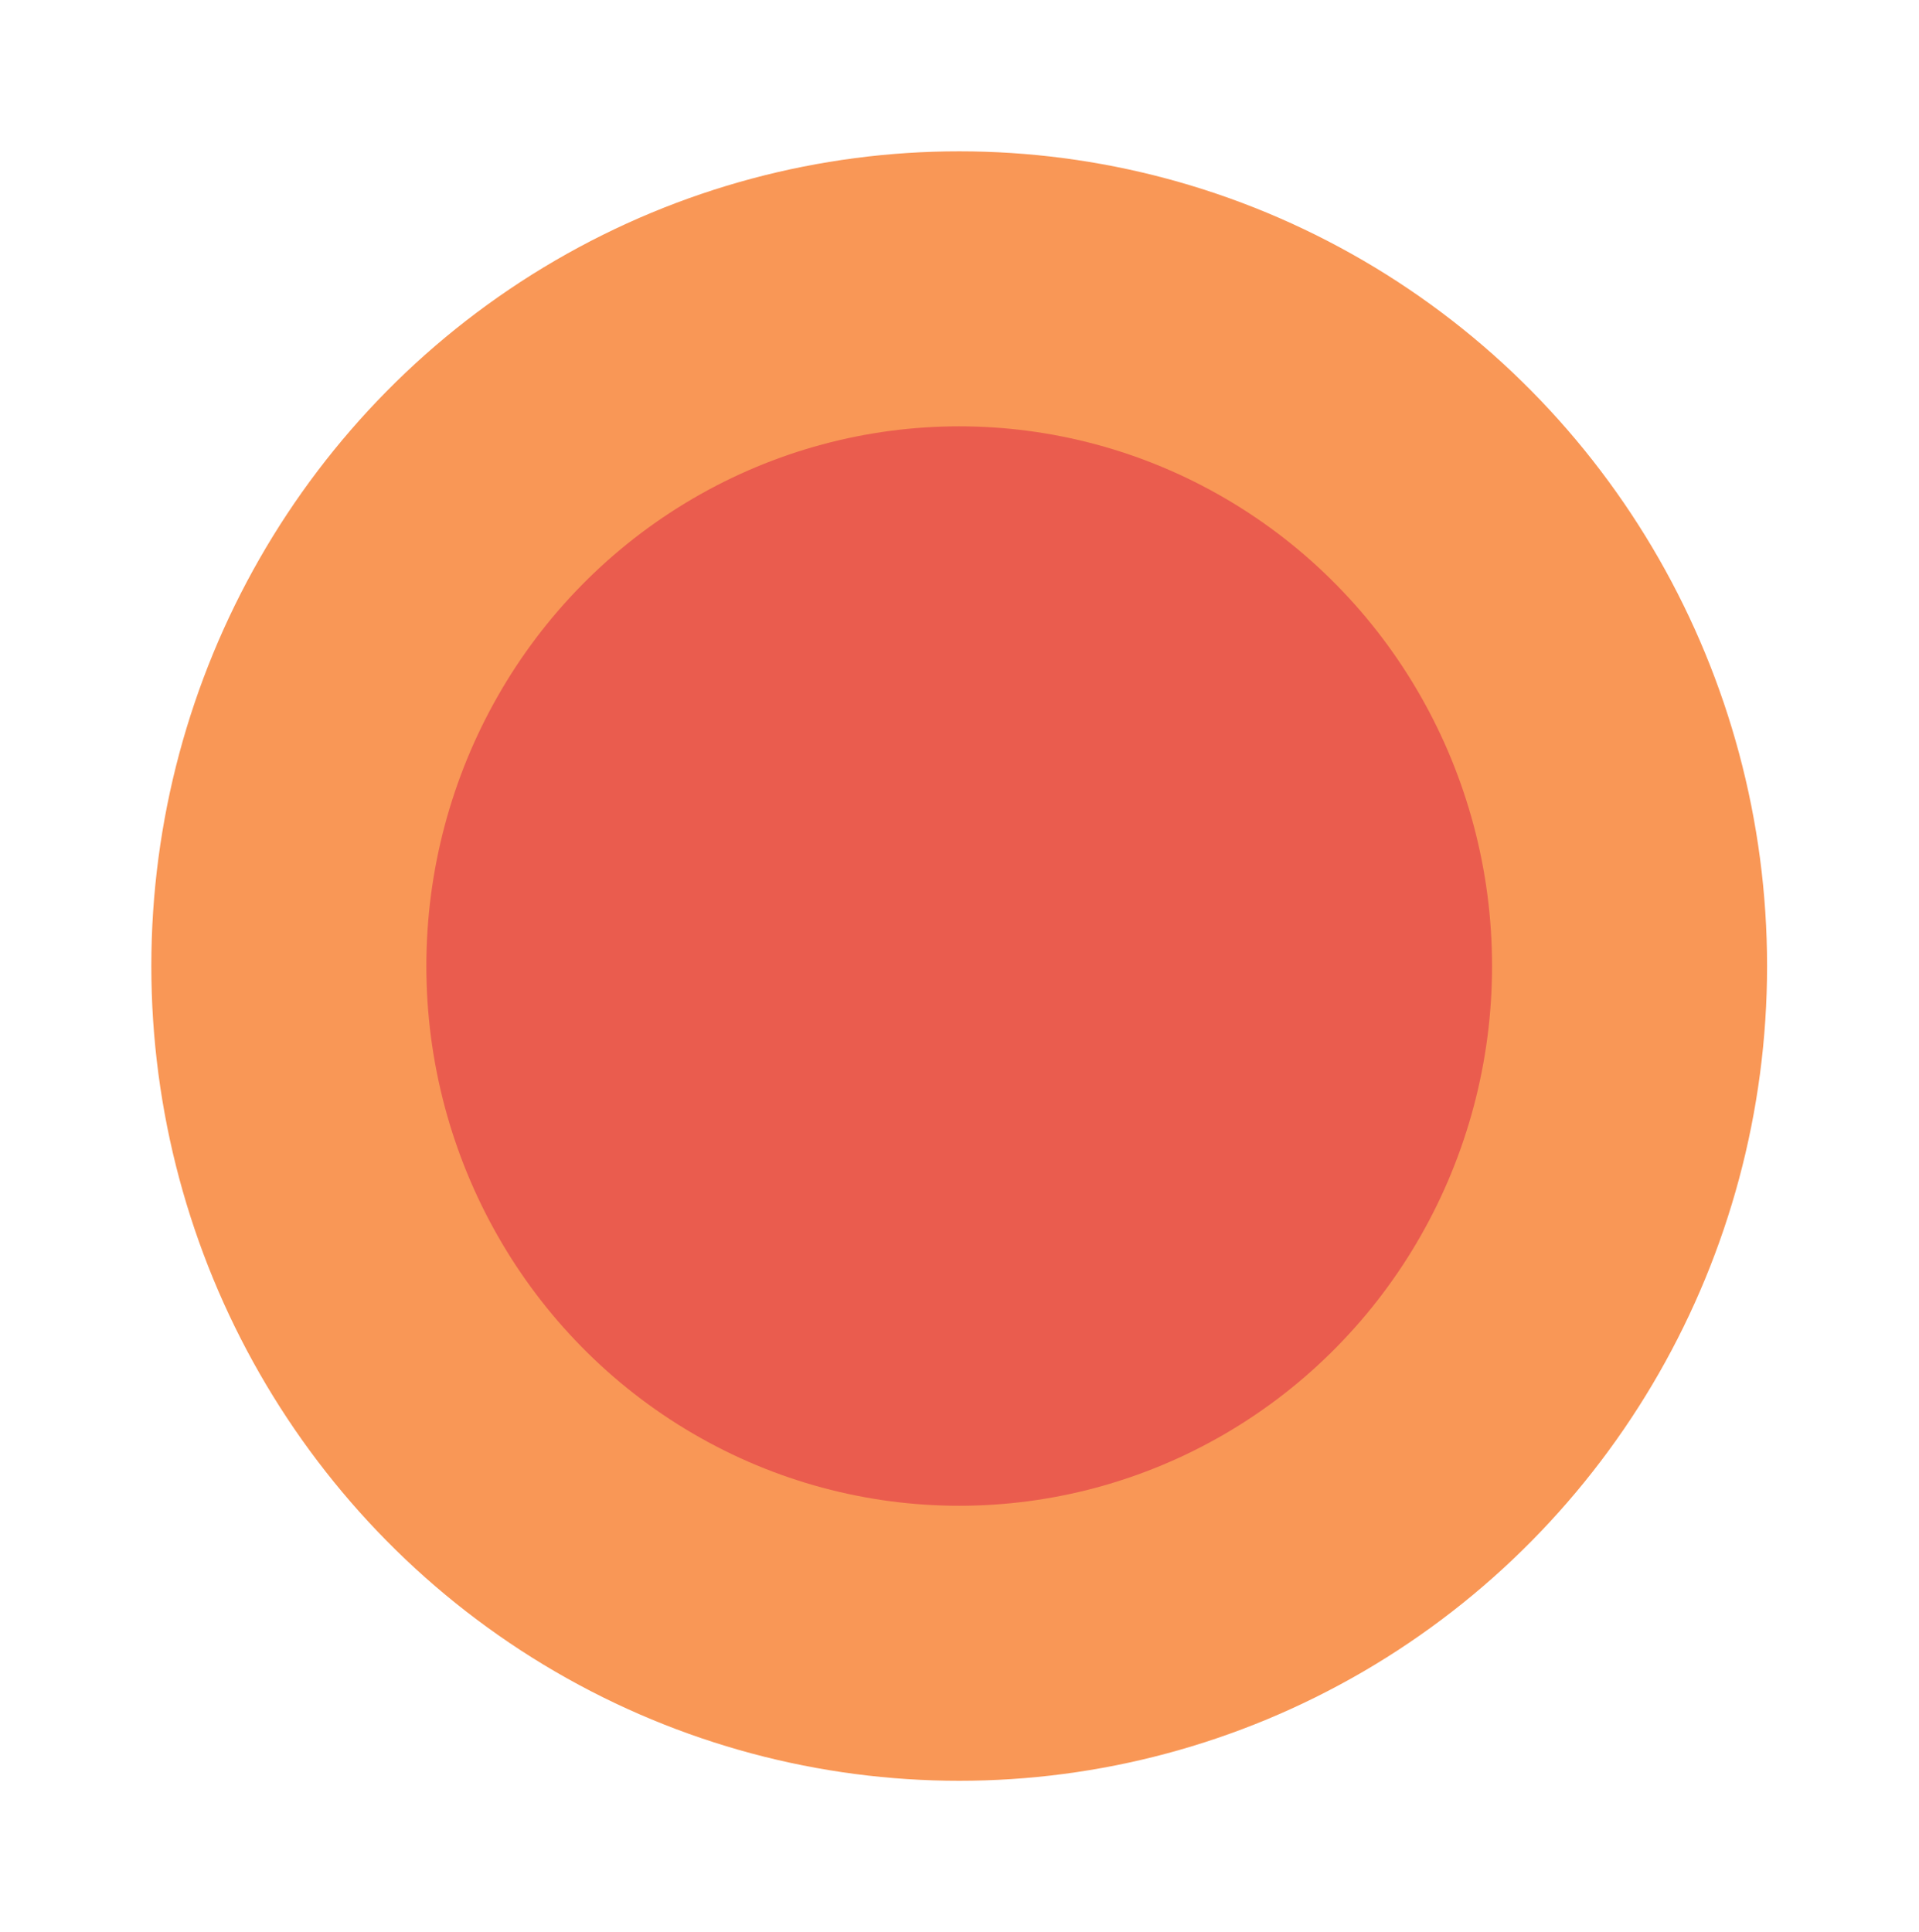 <?xml version="1.0" encoding="UTF-8"?> <svg xmlns="http://www.w3.org/2000/svg" width="1750" height="1762" viewBox="0 0 1750 1762" fill="none"> <g filter="url(#filter0_f_107_1613)"> <ellipse cx="874.73" cy="881" rx="736.73" ry="743" fill="#F99756"></ellipse> </g> <g style="mix-blend-mode:darken" filter="url(#filter1_f_107_1613)"> <ellipse cx="874.73" cy="880.999" rx="485.928" ry="492.198" fill="#EA5C4E"></ellipse> </g> <defs> <filter id="filter0_f_107_1613" x="0" y="0" width="1749.46" height="1762" filterUnits="userSpaceOnUse" color-interpolation-filters="sRGB"> <feFlood flood-opacity="0" result="BackgroundImageFix"></feFlood> <feBlend mode="normal" in="SourceGraphic" in2="BackgroundImageFix" result="shape"></feBlend> <feGaussianBlur stdDeviation="69" result="effect1_foregroundBlur_107_1613"></feGaussianBlur> </filter> <filter id="filter1_f_107_1613" x="242.802" y="242.801" width="1263.86" height="1276.4" filterUnits="userSpaceOnUse" color-interpolation-filters="sRGB"> <feFlood flood-opacity="0" result="BackgroundImageFix"></feFlood> <feBlend mode="normal" in="SourceGraphic" in2="BackgroundImageFix" result="shape"></feBlend> <feGaussianBlur stdDeviation="73" result="effect1_foregroundBlur_107_1613"></feGaussianBlur> </filter> </defs> </svg> 